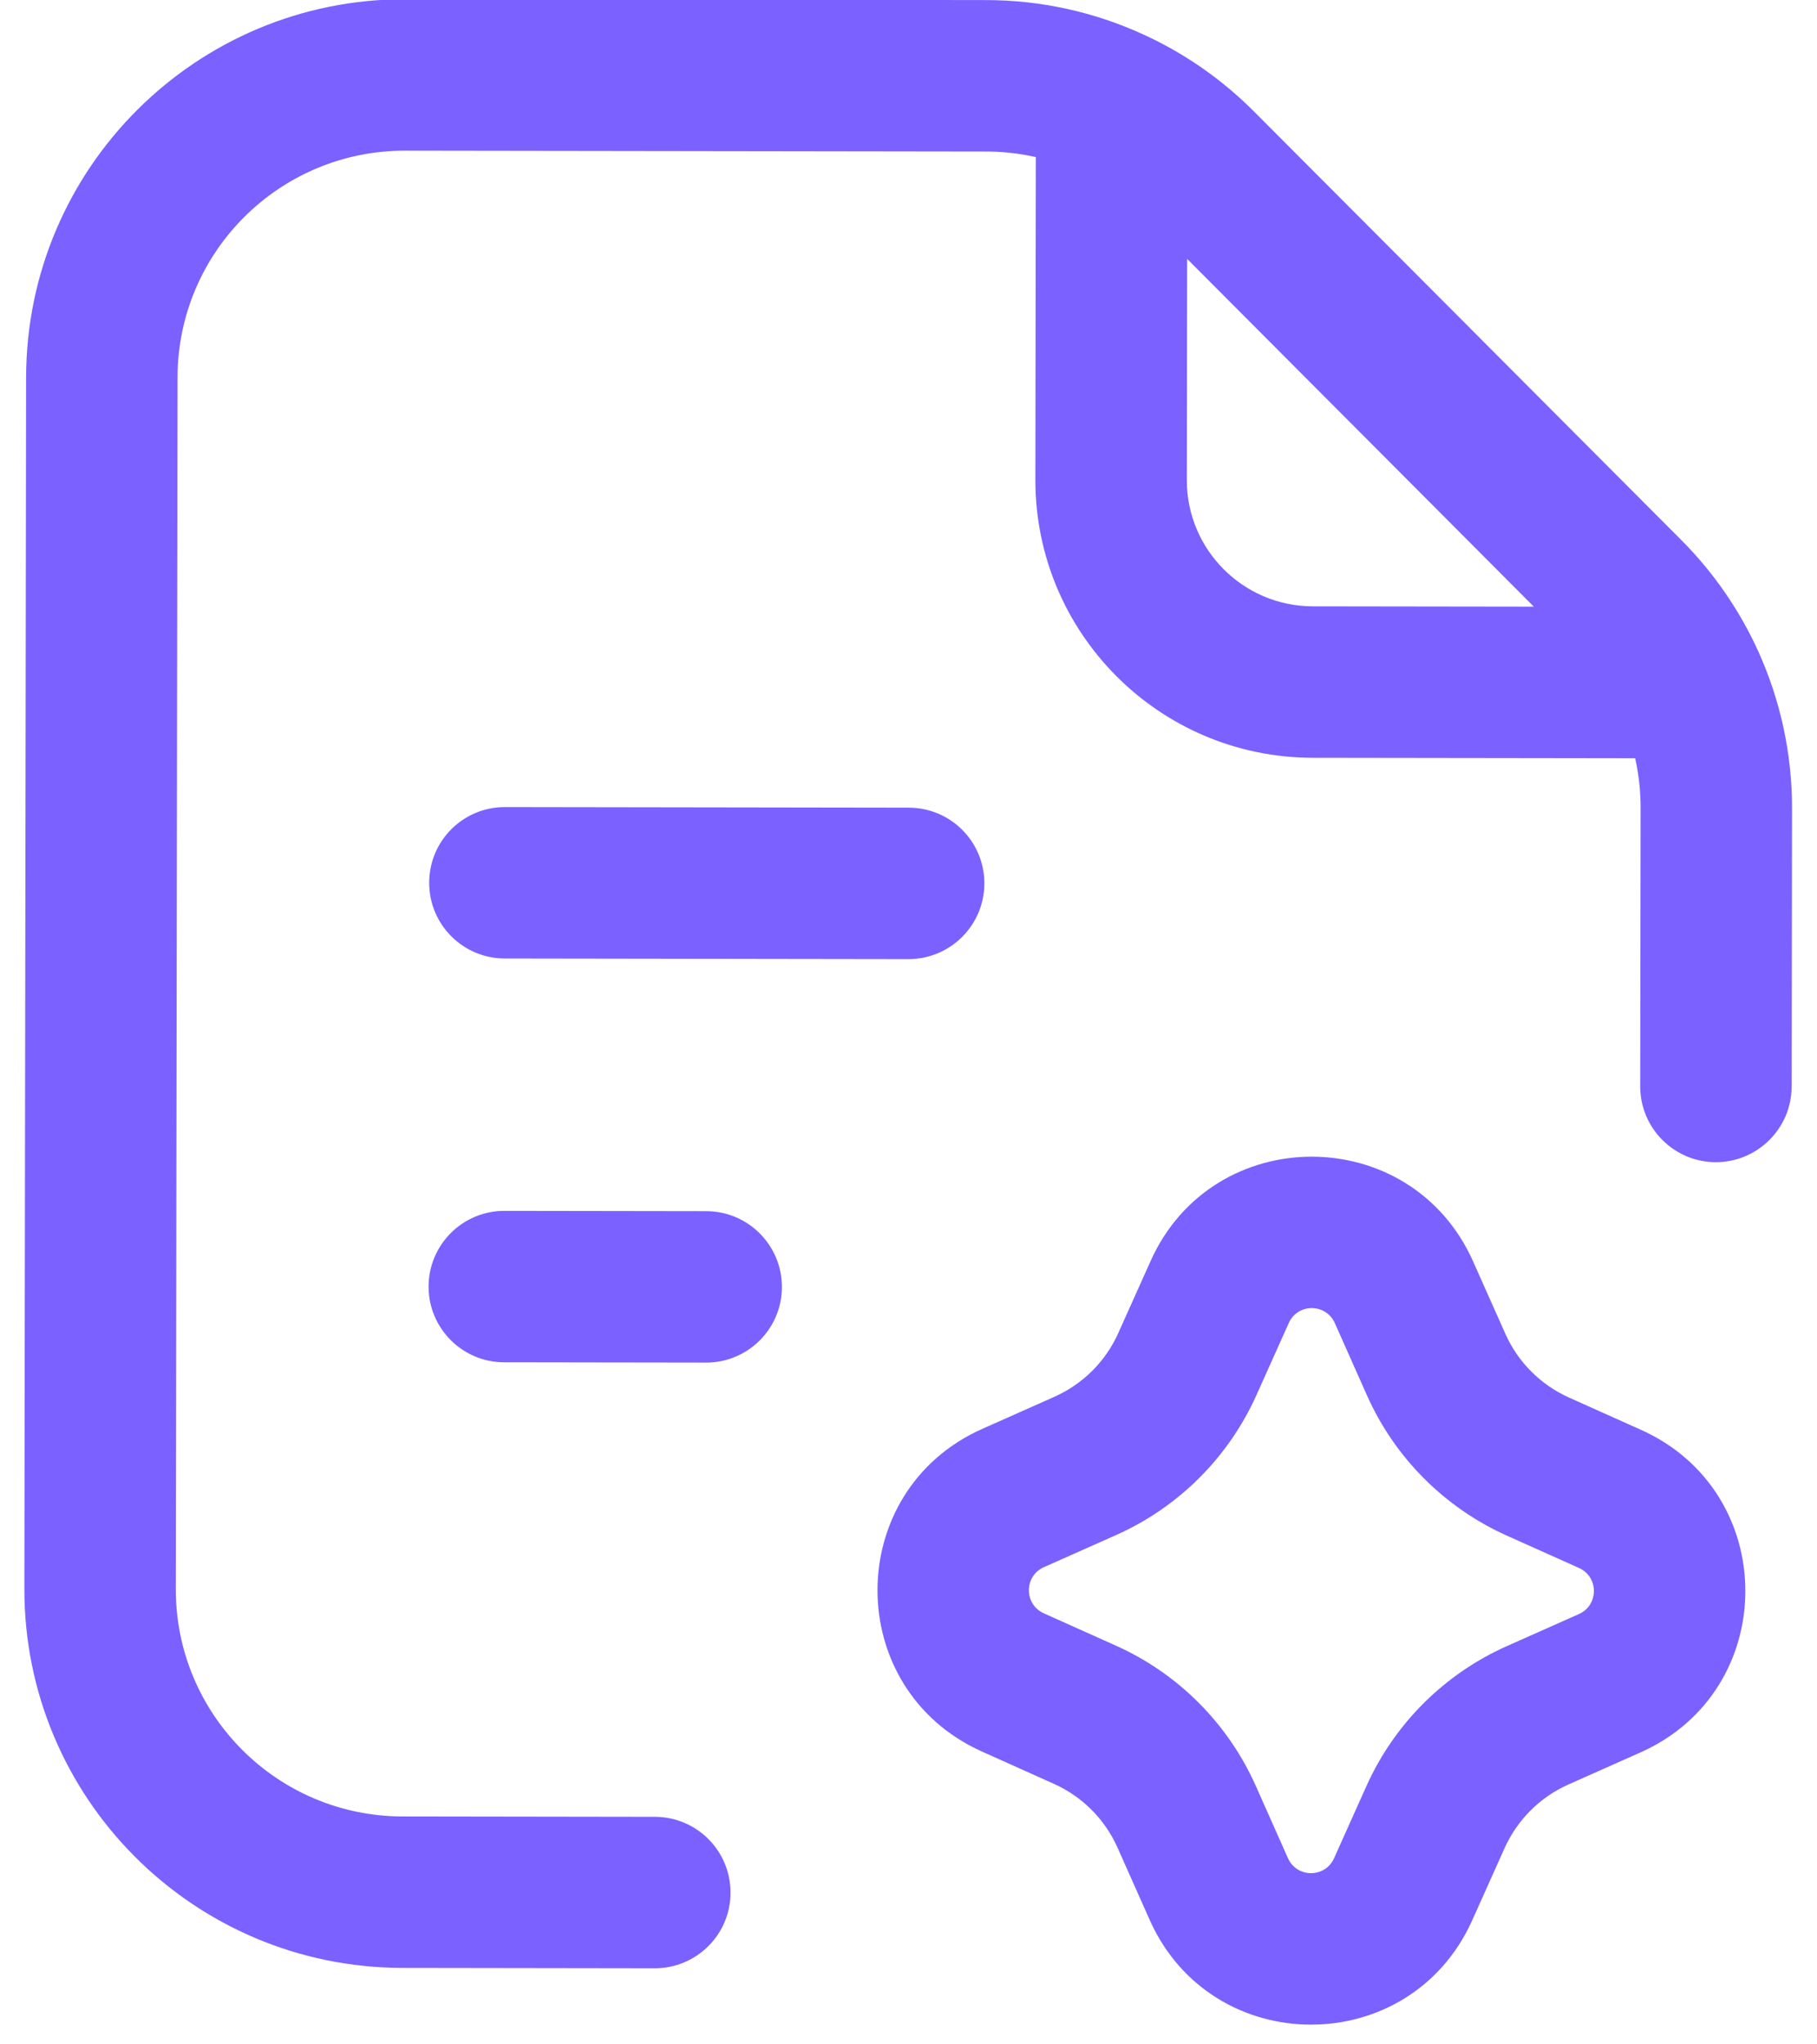 <svg xmlns="http://www.w3.org/2000/svg" width="24" height="27" viewBox="0 0 24 27" fill="none"><path d="M18.534 24.951L17.621 24.542L17.621 24.542L18.534 24.951ZM18.96 24L19.873 24.409L19.873 24.409L18.96 24ZM20.309 22.655L19.902 21.741L19.902 21.741L20.309 22.655ZM21.262 22.231L21.669 23.144L21.669 23.144L21.262 22.231ZM21.266 19.796L21.675 18.884L21.266 19.796ZM20.314 19.369L19.905 20.282L20.314 19.369ZM18.969 18.02L19.883 17.614L19.883 17.614L18.969 18.02ZM18.545 17.067L19.458 16.661L18.545 17.067ZM16.11 17.064L17.023 17.473L17.023 17.473L16.11 17.064ZM15.683 18.015L14.771 17.606L15.683 18.015ZM14.334 19.36L14.741 20.274L14.741 20.274L14.334 19.36ZM13.381 19.785L12.975 18.871L13.381 19.785ZM13.378 22.219L12.969 23.132L12.969 23.132L13.378 22.219ZM14.33 22.646L14.739 21.734L14.739 21.734L14.33 22.646ZM15.675 23.995L14.761 24.402L14.761 24.402L15.675 23.995ZM16.099 24.948L17.012 24.541L17.012 24.541L16.099 24.948ZM15.854 2.177L15.146 2.883L15.146 2.883L15.854 2.177ZM21.503 7.842L22.211 7.136L21.503 7.842ZM21.665 14.347C21.664 14.899 22.111 15.348 22.663 15.349C23.215 15.349 23.664 14.902 23.665 14.35L21.665 14.347ZM8.648 25.995C9.2 25.996 9.649 25.549 9.649 24.997C9.65 24.444 9.203 23.996 8.651 23.995L8.648 25.995ZM6.67 10.659C6.118 10.658 5.669 11.105 5.669 11.658C5.668 12.21 6.115 12.658 6.667 12.659L6.67 10.659ZM12 12.667C12.553 12.667 13.001 12.22 13.002 11.668C13.003 11.116 12.556 10.667 12.003 10.667L12 12.667ZM6.662 15.992C6.11 15.992 5.662 16.439 5.661 16.991C5.66 17.543 6.107 17.991 6.659 17.992L6.662 15.992ZM9.326 17.996C9.878 17.997 10.327 17.55 10.328 16.998C10.328 16.445 9.881 15.997 9.329 15.996L9.326 17.996ZM19.446 25.361L19.873 24.409L18.048 23.59L17.621 24.542L19.446 25.361ZM20.716 23.568L21.669 23.144L20.855 21.317L19.902 21.741L20.716 23.568ZM21.675 18.884L20.723 18.457L19.905 20.282L20.856 20.708L21.675 18.884ZM19.883 17.614L19.458 16.661L17.631 17.474L18.055 18.427L19.883 17.614ZM15.198 16.654L14.771 17.606L16.596 18.425L17.023 17.473L15.198 16.654ZM13.928 18.447L12.975 18.871L13.788 20.698L14.741 20.274L13.928 18.447ZM12.969 23.132L13.92 23.559L14.739 21.734L13.787 21.307L12.969 23.132ZM14.761 24.402L15.185 25.355L17.012 24.541L16.588 23.588L14.761 24.402ZM13.92 23.559C14.295 23.727 14.594 24.027 14.761 24.402L16.588 23.588C16.221 22.764 15.563 22.103 14.739 21.734L13.92 23.559ZM12.975 18.871C11.132 19.691 11.128 22.306 12.969 23.132L13.787 21.307C13.524 21.189 13.525 20.815 13.788 20.698L12.975 18.871ZM14.771 17.606C14.603 17.981 14.303 18.28 13.928 18.447L14.741 20.274C15.566 19.907 16.226 19.248 16.596 18.425L14.771 17.606ZM19.458 16.661C18.638 14.818 16.023 14.814 15.198 16.654L17.023 17.473C17.14 17.21 17.514 17.211 17.631 17.474L19.458 16.661ZM20.723 18.457C20.349 18.289 20.049 17.988 19.883 17.614L18.055 18.427C18.422 19.252 19.081 19.912 19.905 20.282L20.723 18.457ZM21.669 23.144C23.512 22.324 23.516 19.709 21.675 18.884L20.856 20.708C21.119 20.826 21.119 21.2 20.855 21.317L21.669 23.144ZM19.873 24.409C20.041 24.035 20.341 23.735 20.716 23.568L19.902 21.741C19.078 22.108 18.417 22.767 18.048 23.59L19.873 24.409ZM17.621 24.542C17.503 24.805 17.13 24.805 17.012 24.541L15.185 25.355C16.006 27.198 18.62 27.202 19.446 25.361L17.621 24.542ZM2.322 20.986L2.345 4.986L0.345 4.983L0.322 20.983L2.322 20.986ZM15.146 2.883L20.794 8.548L22.211 7.136L16.562 1.471L15.146 2.883ZM5.349 1.99L13.026 2.001L13.028 0.001L5.352 -0.01L5.349 1.99ZM21.67 10.671L21.665 14.347L23.665 14.35L23.67 10.674L21.67 10.671ZM8.651 23.995L5.317 23.99L5.315 25.99L8.648 25.995L8.651 23.995ZM16.562 1.471C16.135 1.043 15.639 0.7 15.099 0.454L14.268 2.273C14.592 2.421 14.889 2.626 15.146 2.883L16.562 1.471ZM15.099 0.454C14.455 0.159 13.75 0.002 13.028 0.001L13.026 2.001C13.459 2.002 13.882 2.096 14.268 2.273L15.099 0.454ZM20.794 8.548C21.05 8.805 21.255 9.104 21.402 9.428L23.224 8.602C22.979 8.062 22.637 7.564 22.211 7.136L20.794 8.548ZM21.402 9.428C21.578 9.815 21.671 10.238 21.67 10.671L23.67 10.674C23.671 9.952 23.516 9.247 23.224 8.602L21.402 9.428ZM0.322 20.983C0.318 23.745 2.553 25.986 5.315 25.99L5.317 23.99C3.661 23.988 2.319 22.643 2.322 20.986L0.322 20.983ZM2.345 4.986C2.347 3.329 3.692 1.988 5.349 1.99L5.352 -0.01C2.591 -0.014 0.349 2.222 0.345 4.983L2.345 4.986ZM13.684 1.002L13.683 1.362L15.683 1.365L15.684 1.005L13.684 1.002ZM13.683 1.362L13.676 6.336L15.676 6.339L15.683 1.365L13.683 1.362ZM17.338 10.008L22.312 10.015L22.314 8.015L17.34 8.008L17.338 10.008ZM22.312 10.015L22.671 10.015L22.674 8.015L22.314 8.015L22.312 10.015ZM13.676 6.336C13.673 8.361 15.313 10.005 17.338 10.008L17.34 8.008C16.42 8.006 15.675 7.259 15.676 6.339L13.676 6.336ZM6.667 12.659L12 12.667L12.003 10.667L6.67 10.659L6.667 12.659ZM6.659 17.992L9.326 17.996L9.329 15.996L6.662 15.992L6.659 17.992Z" fill="#7B61FF"></path></svg>